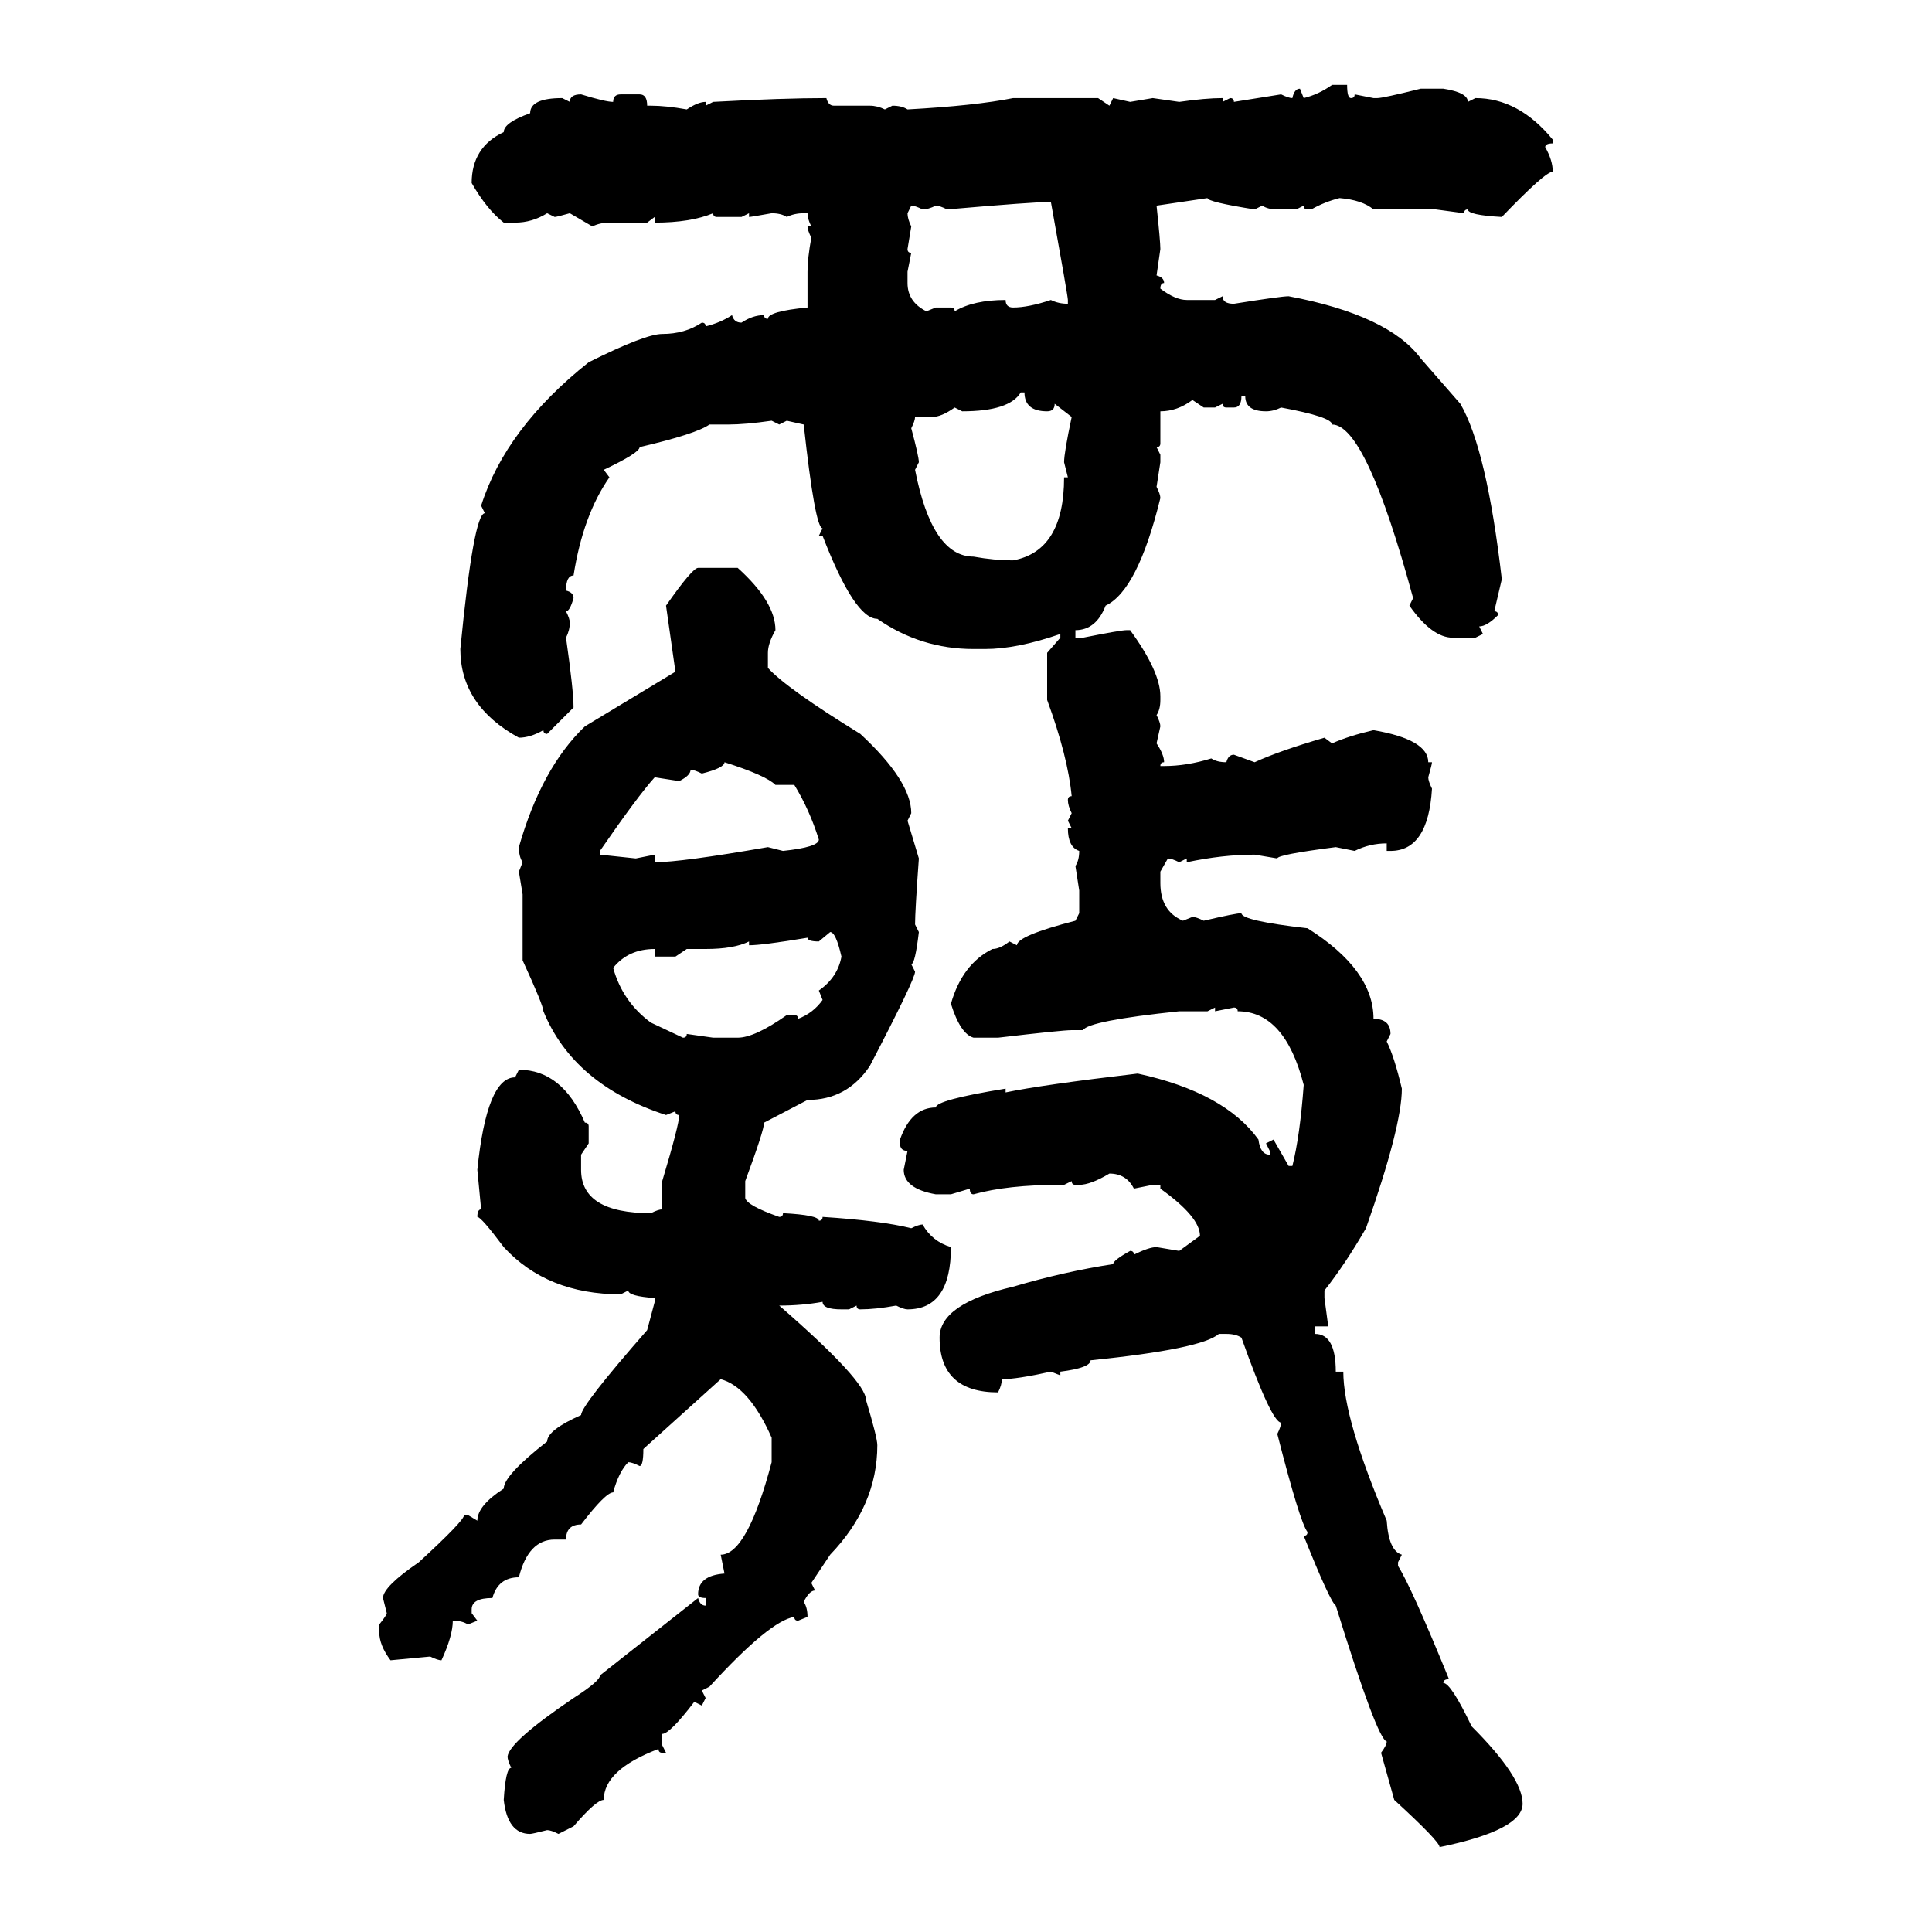 <svg xmlns="http://www.w3.org/2000/svg" xmlns:xlink="http://www.w3.org/1999/xlink" width="300" height="300"><path d="M206.84 13.18L206.84 13.18L209.18 13.18Q209.18 15.23 209.77 15.23L209.77 15.23Q210.35 15.23 210.35 14.65L210.35 14.65L213.28 15.23L213.87 15.23Q214.75 15.23 220.61 13.77L220.61 13.77L224.12 13.77Q227.93 14.36 227.93 15.82L227.93 15.82L229.10 15.23Q235.84 15.23 241.11 21.68L241.11 21.68L241.11 22.27Q239.94 22.27 239.94 22.85L239.94 22.85Q241.11 24.90 241.11 26.66L241.11 26.66Q239.94 26.66 233.20 33.69L233.20 33.69Q227.93 33.40 227.93 32.52L227.93 32.52Q227.34 32.52 227.34 33.11L227.34 33.11L222.95 32.52L213.28 32.52Q211.52 31.05 208.01 30.76L208.01 30.76Q205.66 31.35 203.61 32.52L203.61 32.52L203.03 32.52Q202.44 32.52 202.44 31.93L202.44 31.93L201.27 32.52L198.34 32.52Q196.88 32.52 196.00 31.93L196.00 31.93L194.82 32.52Q187.50 31.35 187.50 30.76L187.50 30.76L179.59 31.93Q180.18 37.50 180.18 38.67L180.18 38.67L179.59 42.77Q180.76 43.07 180.76 43.95L180.76 43.95Q180.18 43.95 180.18 44.82L180.18 44.82Q182.52 46.58 184.28 46.58L184.28 46.58L188.67 46.58L189.84 46.00Q189.84 47.17 191.60 47.17L191.60 47.17Q198.93 46.00 200.10 46.00L200.10 46.00Q215.63 48.93 220.61 55.66L220.61 55.66L226.76 62.70Q230.86 69.73 233.20 89.94L233.20 89.94L232.03 94.92Q232.62 94.92 232.62 95.51L232.62 95.51Q230.86 97.27 229.69 97.27L229.69 97.27L230.27 98.44L229.10 99.02L225.59 99.02Q222.36 99.02 218.85 94.04L218.85 94.04L219.43 92.87Q212.11 65.92 206.84 65.92L206.84 65.92Q206.84 64.75 198.93 63.28L198.93 63.28Q197.75 63.87 196.58 63.87L196.58 63.87Q193.36 63.87 193.36 61.52L193.36 61.52L192.77 61.52Q192.77 63.28 191.60 63.28L191.60 63.28L190.43 63.28Q189.84 63.28 189.84 62.70L189.84 62.70L188.67 63.28L186.91 63.28L185.16 62.11Q182.81 63.87 180.18 63.87L180.18 63.87L180.18 68.85Q180.18 69.43 179.59 69.43L179.59 69.43L180.18 70.61L180.18 71.78L179.59 75.59Q180.18 76.76 180.18 77.34L180.18 77.34Q176.66 91.70 171.68 94.04L171.68 94.04Q170.21 97.85 166.99 97.85L166.99 97.85L166.99 99.02L168.16 99.02Q174.02 97.85 174.90 97.85L174.90 97.85L175.49 97.85Q180.18 104.30 180.18 108.11L180.18 108.11L180.18 108.69Q180.18 110.16 179.59 111.04L179.59 111.04Q180.18 112.21 180.18 112.79L180.18 112.79L179.59 115.43Q180.76 117.19 180.76 118.36L180.76 118.36Q180.18 118.36 180.18 118.95L180.18 118.95L180.76 118.95Q184.28 118.95 188.09 117.77L188.09 117.77Q188.96 118.36 190.43 118.36L190.43 118.36Q190.72 117.19 191.60 117.19L191.60 117.19L194.82 118.36Q198.63 116.60 205.66 114.55L205.66 114.55L206.84 115.43Q209.47 114.26 213.28 113.38L213.28 113.38Q221.78 114.84 221.78 118.36L221.78 118.36L222.36 118.36Q222.36 118.65 221.78 120.70L221.78 120.70Q221.78 121.29 222.36 122.46L222.36 122.46Q221.78 132.13 215.92 132.13L215.92 132.13L215.33 132.13L215.33 130.96Q212.70 130.96 210.35 132.13L210.35 132.13L207.42 131.54Q198.34 132.71 198.34 133.30L198.34 133.30L194.82 132.71Q189.84 132.71 184.28 133.89L184.28 133.89L184.28 133.30L183.11 133.89Q181.93 133.30 181.35 133.30L181.35 133.30L180.18 135.35L180.18 137.11Q180.18 141.50 183.69 142.97L183.69 142.97L185.16 142.38Q185.74 142.38 186.91 142.97L186.91 142.97Q191.89 141.80 192.77 141.80L192.77 141.80Q192.77 142.97 203.03 144.14L203.03 144.14Q213.28 150.59 213.28 158.20L213.28 158.20Q215.92 158.20 215.92 160.55L215.92 160.55L215.33 161.72Q216.50 164.06 217.68 169.04L217.68 169.04Q217.68 174.90 212.11 190.72L212.11 190.72Q208.89 196.29 205.66 200.39L205.66 200.39L205.66 201.56L206.25 205.96L204.20 205.96L204.20 207.13Q207.42 207.13 207.42 212.99L207.42 212.99L208.59 212.99Q208.59 220.31 215.33 236.13L215.33 236.13Q215.63 240.82 217.68 241.41L217.68 241.41L217.09 242.58L217.09 243.16Q219.14 246.39 225 260.74L225 260.74Q224.12 260.74 224.12 261.33L224.12 261.33Q225.29 261.33 228.52 268.07L228.52 268.07Q236.43 275.98 236.43 280.08L236.43 280.08Q236.43 284.18 223.54 286.82L223.54 286.82Q223.54 285.94 216.50 279.49L216.50 279.49L214.45 272.17Q215.33 271.00 215.33 270.41L215.33 270.41Q213.87 270.12 207.42 249.32L207.42 249.32Q206.54 248.73 202.44 238.48L202.44 238.48Q203.03 238.48 203.03 237.89L203.03 237.89Q201.86 236.43 198.34 222.66L198.34 222.66Q198.93 221.48 198.93 220.90L198.93 220.90Q197.46 220.90 192.77 207.71L192.77 207.71Q191.89 207.13 190.43 207.13L190.43 207.13L189.26 207.13Q186.62 209.47 169.34 211.23L169.34 211.23Q169.34 212.40 164.65 212.99L164.65 212.99L164.65 213.57L163.18 212.99Q157.91 214.16 155.57 214.16L155.57 214.16Q155.57 215.04 154.98 216.21L154.98 216.21Q145.90 216.21 145.90 207.71L145.90 207.71Q145.90 202.44 157.32 199.80L157.32 199.80Q165.23 197.46 172.85 196.29L172.85 196.29Q172.85 195.70 175.49 194.24L175.49 194.24Q176.07 194.24 176.07 194.82L176.07 194.82Q178.42 193.65 179.59 193.65L179.59 193.65L183.11 194.24L186.33 191.89Q186.33 188.96 180.18 184.57L180.18 184.57L180.18 183.98L179.00 183.98L176.07 184.57Q174.90 182.23 172.27 182.23L172.27 182.23Q169.34 183.98 167.58 183.98L167.58 183.98L166.99 183.98Q166.41 183.98 166.41 183.40L166.41 183.40L165.23 183.98L164.65 183.98Q156.45 183.98 151.17 185.45L151.17 185.45Q150.59 185.45 150.59 184.57L150.59 184.57L147.66 185.45L145.31 185.45Q140.33 184.57 140.33 181.64L140.33 181.64L140.92 178.71Q139.75 178.71 139.75 177.54L139.75 177.54L139.75 176.95Q141.50 171.97 145.31 171.97L145.31 171.97Q145.31 170.80 156.15 169.04L156.15 169.04L156.15 169.63Q161.72 168.46 176.66 166.70L176.66 166.70Q190.14 169.63 195.41 176.95L195.41 176.95Q195.70 179.30 197.17 179.30L197.17 179.30L197.17 178.71L196.58 177.54L197.75 176.95L200.10 181.05L200.68 181.05Q201.86 176.37 202.44 168.46L202.44 168.46Q199.51 157.03 192.19 157.03L192.19 157.03Q192.19 156.45 191.60 156.45L191.60 156.45L188.67 157.03L188.67 156.45L187.50 157.03L183.11 157.03Q169.04 158.50 168.16 159.96L168.16 159.96L166.41 159.96Q164.94 159.96 154.98 161.13L154.98 161.13L151.17 161.13Q149.12 160.55 147.66 155.86L147.66 155.86Q149.41 149.71 154.10 147.36L154.10 147.36Q155.27 147.36 156.74 146.19L156.74 146.19L157.91 146.78Q157.91 145.31 166.99 142.97L166.99 142.97L167.58 141.80L167.58 138.28L166.99 134.47Q167.58 133.59 167.58 132.13L167.58 132.13Q165.82 131.54 165.82 128.61L165.82 128.61L166.41 128.61L165.82 127.44L166.41 126.27Q165.82 125.10 165.82 124.22L165.82 124.22Q165.82 123.63 166.41 123.63L166.41 123.63Q165.82 117.48 162.60 108.69L162.60 108.69L162.60 101.37L164.65 99.02L164.65 98.44Q157.91 100.78 152.93 100.78L152.93 100.78L151.17 100.78Q142.97 100.78 136.23 96.09L136.23 96.09Q132.71 96.09 127.73 83.20L127.73 83.20L127.15 83.20L127.73 82.03Q126.56 82.03 124.80 65.92L124.80 65.92L122.17 65.33L121.00 65.92L119.82 65.33Q115.72 65.92 113.09 65.92L113.09 65.92L110.16 65.92Q108.11 67.38 99.32 69.43L99.32 69.43Q99.32 70.31 93.75 72.95L93.75 72.95L94.63 74.12Q90.53 79.98 89.06 89.36L89.06 89.36Q87.89 89.36 87.89 91.70L87.89 91.70Q89.06 91.99 89.06 92.87L89.06 92.87Q88.48 94.92 87.89 94.92L87.89 94.92Q88.48 96.09 88.48 96.68L88.48 96.68Q88.48 97.85 87.89 99.02L87.89 99.02Q89.06 107.23 89.06 109.86L89.06 109.86L84.96 113.96Q84.38 113.96 84.38 113.38L84.38 113.38Q82.32 114.55 80.57 114.55L80.57 114.55Q71.48 109.57 71.48 100.78L71.48 100.78Q73.54 79.69 75.29 79.69L75.29 79.69L74.71 78.52Q78.52 66.50 91.41 56.25L91.41 56.25Q100.20 51.86 102.83 51.86L102.83 51.86Q106.35 51.86 108.98 50.10L108.98 50.10Q109.57 50.10 109.57 50.68L109.57 50.68Q111.91 50.10 113.67 48.93L113.67 48.93Q113.96 50.10 115.14 50.10L115.14 50.10Q116.89 48.93 118.65 48.93L118.65 48.93Q118.65 49.51 119.24 49.51L119.24 49.51Q119.24 48.34 125.39 47.75L125.39 47.75L125.39 42.19Q125.39 40.14 125.98 36.91L125.98 36.91Q125.39 35.74 125.39 35.16L125.39 35.16L125.98 35.16Q125.39 33.98 125.39 33.11L125.39 33.11L124.80 33.11Q123.34 33.11 122.17 33.69L122.17 33.69Q121.29 33.11 119.82 33.11L119.82 33.11Q116.60 33.69 116.31 33.69L116.31 33.69L116.31 33.11L115.14 33.69L111.33 33.69Q110.74 33.69 110.74 33.11L110.74 33.11Q107.23 34.57 101.66 34.57L101.66 34.57L101.66 33.69L100.49 34.57L94.63 34.57Q93.16 34.57 91.99 35.16L91.99 35.16L88.48 33.11Q86.43 33.69 86.13 33.69L86.13 33.69L84.96 33.11Q82.62 34.57 79.98 34.57L79.98 34.57L78.22 34.57Q75.59 32.52 73.24 28.42L73.24 28.42Q73.24 22.85 78.22 20.51L78.22 20.51Q78.22 19.04 82.32 17.58L82.32 17.58Q82.32 15.23 87.30 15.23L87.30 15.23L88.48 15.82Q88.48 14.65 90.23 14.65L90.23 14.65Q94.04 15.82 95.21 15.82L95.21 15.82Q95.21 14.65 96.39 14.65L96.39 14.65L99.32 14.65Q100.49 14.65 100.49 16.41L100.49 16.41L101.07 16.41Q103.42 16.41 106.64 16.99L106.64 16.99Q108.40 15.82 109.57 15.82L109.57 15.82L109.57 16.41L110.74 15.82Q121.58 15.23 128.32 15.23L128.32 15.23Q128.61 16.41 129.49 16.41L129.49 16.41L135.06 16.41Q136.23 16.41 137.40 16.99L137.40 16.99L138.57 16.41Q140.04 16.41 140.92 16.99L140.92 16.99Q151.46 16.41 157.32 15.23L157.32 15.23L170.51 15.23L172.27 16.41L172.85 15.23L175.49 15.82L179.00 15.23L183.11 15.82Q187.21 15.23 189.84 15.23L189.84 15.23L189.84 15.82L191.02 15.23Q191.60 15.23 191.60 15.82L191.60 15.82L198.93 14.65Q200.10 15.23 200.68 15.23L200.68 15.23Q200.98 13.77 201.86 13.77L201.86 13.77L202.44 15.23Q204.79 14.65 206.84 13.18ZM147.07 32.52L147.07 32.52Q145.90 31.93 145.31 31.93L145.31 31.93Q144.14 32.52 143.26 32.52L143.26 32.52Q142.09 31.93 141.50 31.93L141.50 31.93L140.92 33.11Q140.92 33.98 141.50 35.16L141.50 35.16L140.92 38.67Q140.92 39.26 141.50 39.26L141.50 39.26L140.92 42.19L140.92 43.95Q140.92 46.88 143.85 48.34L143.85 48.34L145.31 47.75L147.66 47.75Q148.24 47.75 148.24 48.34L148.24 48.34Q151.17 46.58 156.15 46.58L156.15 46.58Q156.15 47.75 157.32 47.75L157.32 47.75Q159.67 47.75 163.18 46.58L163.18 46.58Q164.36 47.17 165.82 47.17L165.82 47.17L165.82 46.58Q165.82 46.00 163.18 31.35L163.18 31.35Q160.55 31.35 147.07 32.52ZM149.41 63.87L149.41 63.87L148.24 63.28Q146.19 64.75 144.73 64.75L144.73 64.75L142.09 64.75Q142.09 65.33 141.50 66.50L141.50 66.50Q142.68 70.90 142.68 71.78L142.68 71.78L142.09 72.95Q144.73 86.43 151.17 86.43L151.17 86.43Q154.39 87.01 157.32 87.01L157.32 87.01Q165.23 85.55 165.23 74.12L165.23 74.12L165.82 74.12L165.23 71.78Q165.23 70.31 166.41 64.75L166.41 64.75L163.77 62.70Q163.77 63.87 162.60 63.87L162.60 63.87Q159.08 63.87 159.08 60.94L159.08 60.94L158.50 60.94Q156.74 63.87 149.41 63.87ZM108.40 88.18L108.40 88.18L114.55 88.18Q120.41 93.46 120.41 97.85L120.41 97.85Q119.24 99.90 119.24 101.37L119.24 101.37L119.24 103.71Q122.17 106.93 133.59 113.96L133.59 113.96Q141.50 121.29 141.50 126.27L141.50 126.27L140.92 127.44L142.68 133.30Q142.09 141.50 142.09 143.55L142.09 143.55L142.68 144.73Q142.09 149.71 141.50 149.71L141.50 149.71L142.09 150.88Q142.09 152.05 135.06 165.53L135.06 165.53Q131.54 170.80 125.39 170.80L125.39 170.80L118.65 174.32Q118.65 175.49 115.72 183.40L115.72 183.40L115.72 186.04Q116.02 187.21 121.00 188.96L121.00 188.96Q121.58 188.96 121.58 188.38L121.58 188.38Q127.15 188.67 127.15 189.55L127.15 189.55Q127.73 189.55 127.73 188.96L127.73 188.96Q136.82 189.55 141.50 190.72L141.50 190.72Q142.68 190.14 143.26 190.14L143.26 190.14Q144.73 192.77 147.66 193.65L147.66 193.65Q147.66 203.32 140.92 203.32L140.92 203.32Q140.33 203.32 139.16 202.73L139.16 202.73Q135.94 203.32 133.59 203.32L133.59 203.32Q133.01 203.32 133.01 202.73L133.01 202.73L131.84 203.32L130.66 203.32Q127.73 203.32 127.73 202.15L127.73 202.15Q124.51 202.73 121.00 202.73L121.00 202.73Q134.47 214.45 134.47 217.38L134.47 217.38Q136.23 223.24 136.23 224.41L136.23 224.41Q136.23 233.79 128.91 241.41L128.91 241.41L125.98 245.80L126.56 246.97Q125.68 246.97 124.80 248.73L124.80 248.73Q125.39 249.61 125.39 251.07L125.39 251.07L123.93 251.66Q123.34 251.66 123.34 251.07L123.34 251.07Q119.53 251.66 110.16 261.91L110.16 261.91L108.98 262.50L109.57 263.67L108.98 264.84L107.81 264.26Q104.00 269.24 102.83 269.24L102.83 269.24L102.83 271.00L103.42 272.17L102.83 272.17Q102.25 272.17 102.25 271.58L102.25 271.58Q93.75 274.80 93.75 279.49L93.75 279.49Q92.58 279.49 89.06 283.59L89.06 283.59L86.72 284.77Q85.55 284.18 84.96 284.18L84.96 284.18Q82.62 284.77 82.32 284.77L82.32 284.77Q78.81 284.77 78.22 279.49L78.22 279.49Q78.52 274.51 79.39 274.51L79.39 274.51Q78.81 273.34 78.81 272.75L78.81 272.75Q79.10 270.41 89.06 263.67L89.06 263.67Q93.16 261.04 93.16 260.16L93.16 260.16L108.40 248.14Q108.69 249.32 109.57 249.32L109.57 249.32L109.57 248.14Q108.40 248.14 108.40 247.56L108.40 247.56Q108.40 244.63 112.50 244.34L112.50 244.34L111.91 241.41Q116.02 241.41 119.82 227.05L119.82 227.05L119.82 223.24Q116.31 215.33 111.91 214.16L111.91 214.16L99.90 225Q99.90 227.64 99.32 227.64L99.32 227.64Q98.14 227.05 97.56 227.05L97.56 227.05Q96.09 228.52 95.21 231.74L95.21 231.74Q94.04 231.74 90.23 236.72L90.23 236.72Q87.89 236.72 87.89 239.06L87.89 239.06L86.13 239.06Q82.03 239.06 80.57 244.92L80.57 244.92Q77.34 244.92 76.46 248.14L76.46 248.14Q73.24 248.14 73.24 249.90L73.24 249.90L73.24 250.49L74.12 251.66L72.66 252.25Q71.78 251.66 70.31 251.66L70.31 251.66Q70.31 254.00 68.55 257.81L68.55 257.81Q67.97 257.81 66.80 257.23L66.80 257.23L60.64 257.81Q58.89 255.47 58.89 253.42L58.89 253.42L58.89 252.25Q60.06 250.78 60.06 250.49L60.06 250.49L59.47 248.14Q59.47 246.39 65.04 242.58L65.04 242.58Q72.07 236.13 72.07 235.25L72.07 235.25L72.66 235.25L74.12 236.13Q74.12 233.79 78.22 231.15L78.22 231.15Q78.22 229.10 84.96 223.83L84.96 223.83Q84.96 222.07 90.23 219.73L90.23 219.73Q90.23 218.26 100.49 206.54L100.49 206.54L101.66 202.15L101.66 201.56Q97.56 201.27 97.56 200.39L97.56 200.39L96.39 200.98Q84.96 200.98 78.22 193.65L78.22 193.65Q74.71 188.96 74.12 188.96L74.12 188.96Q74.12 187.79 74.71 187.79L74.71 187.79L74.12 181.64Q75.59 167.29 79.98 167.29L79.98 167.29L80.57 166.11Q87.30 166.11 90.82 174.32L90.82 174.32Q91.41 174.32 91.41 174.90L91.41 174.90L91.41 177.54L90.23 179.30L90.23 181.64Q90.23 188.38 101.07 188.38L101.07 188.38Q102.25 187.79 102.83 187.79L102.83 187.79L102.83 183.40Q105.47 174.61 105.47 173.14L105.47 173.14Q104.88 173.14 104.88 172.56L104.88 172.56L103.42 173.14Q89.06 168.46 84.38 157.03L84.38 157.03Q84.38 156.15 81.15 149.12L81.15 149.12L81.15 138.87L80.57 135.35L81.15 133.89Q80.57 133.01 80.57 131.54L80.57 131.54Q84.08 119.24 90.82 112.79L90.82 112.79L104.88 104.30L103.42 94.04Q107.52 88.18 108.40 88.18ZM112.50 118.36L112.50 118.36Q112.50 119.24 108.98 120.12L108.98 120.12Q107.81 119.53 107.23 119.53L107.23 119.53Q107.23 120.41 105.47 121.29L105.47 121.29L101.66 120.70Q99.02 123.63 93.16 132.13L93.16 132.13L93.16 132.71L98.73 133.30L101.66 132.71L101.66 133.89Q105.76 133.89 119.24 131.54L119.24 131.54L121.58 132.13Q127.15 131.54 127.15 130.37L127.15 130.37Q125.68 125.68 123.34 121.88L123.34 121.88L120.41 121.88Q118.95 120.41 112.50 118.36ZM128.91 144.73L127.15 146.19Q125.39 146.19 125.39 145.61L125.39 145.61Q118.36 146.78 116.31 146.78L116.31 146.78L116.31 146.19Q113.96 147.36 109.57 147.36L109.57 147.36L106.64 147.36L104.88 148.54L101.66 148.54L101.66 147.36Q97.56 147.36 95.21 150.29L95.21 150.29Q96.68 155.57 101.07 158.79L101.07 158.79L106.05 161.13Q106.64 161.13 106.64 160.55L106.64 160.55L110.74 161.13L114.55 161.13Q117.19 161.13 122.17 157.62L122.17 157.62L123.34 157.62Q123.93 157.62 123.93 158.20L123.93 158.20Q126.27 157.32 127.73 155.27L127.73 155.27L127.15 153.81Q130.08 151.76 130.66 148.54L130.66 148.54Q129.79 144.73 128.91 144.73L128.91 144.73Z"/></svg>